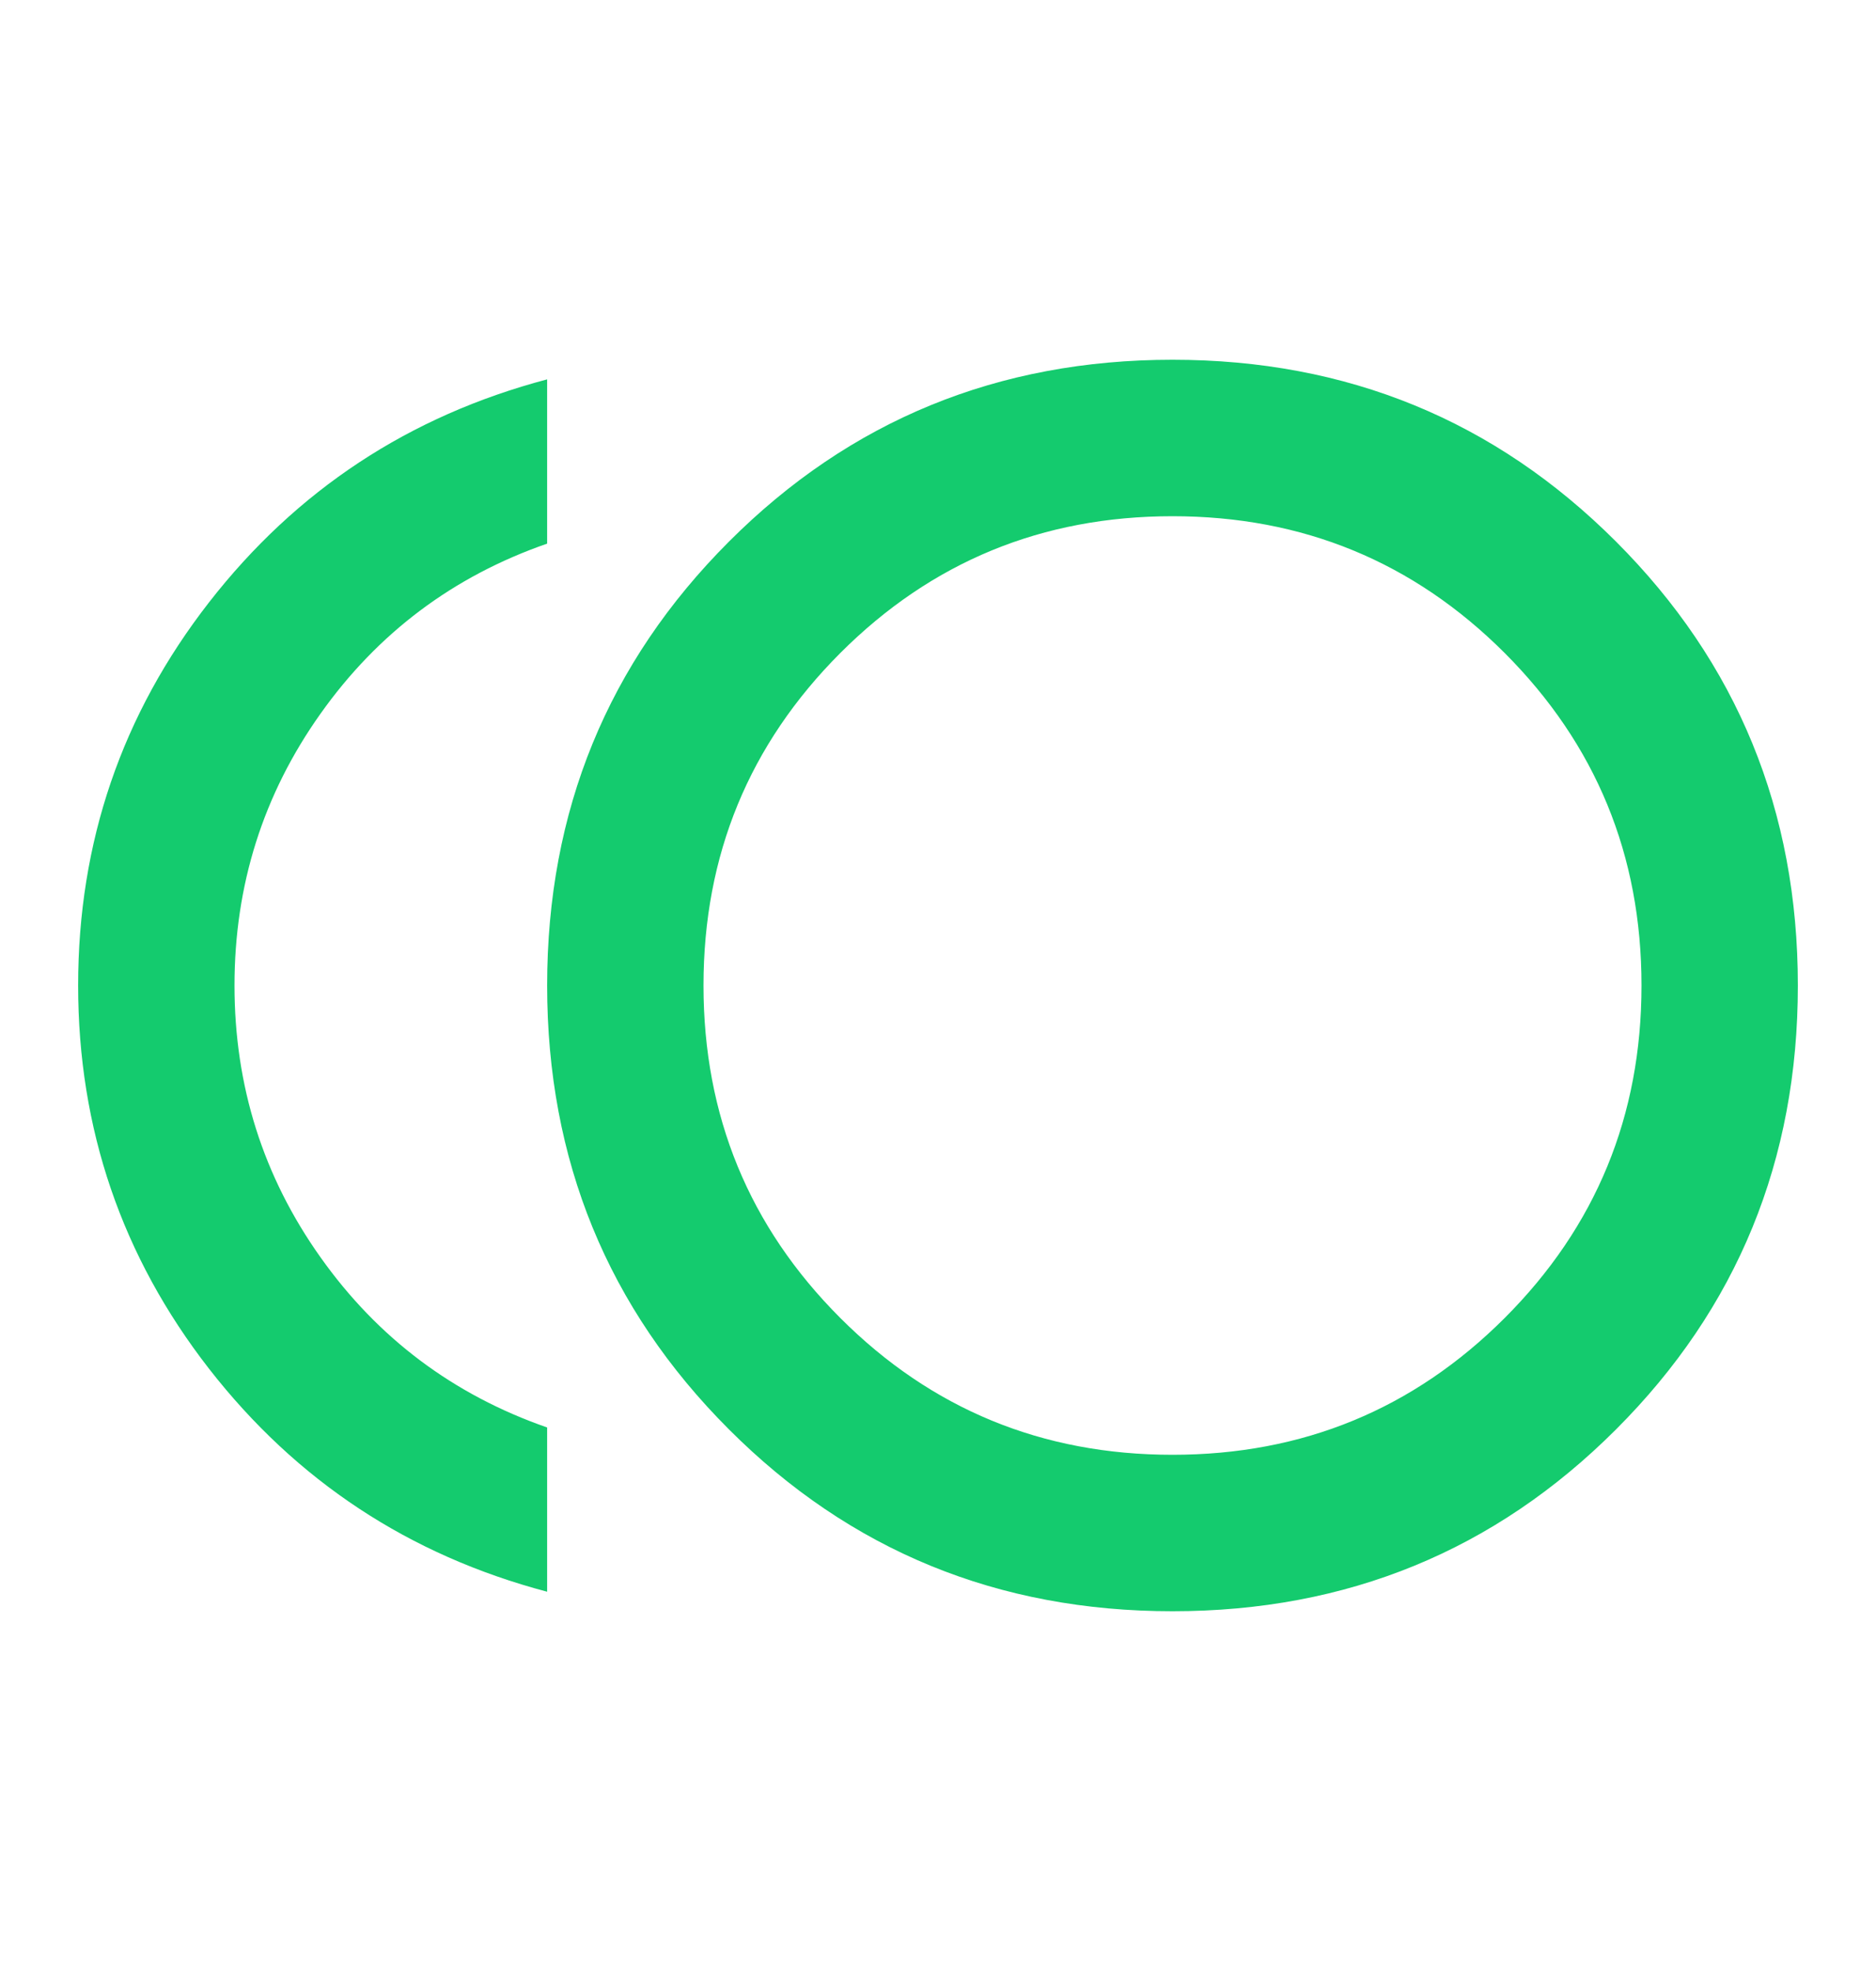<svg xmlns="http://www.w3.org/2000/svg" width="20" height="21" viewBox="0 0 20 21" fill="none"><mask id="mask0_1_8171" style="mask-type:alpha" maskUnits="userSpaceOnUse" x="0" y="0" width="20" height="21"><rect y="0.5" width="20" height="20" fill="#D9D9D9"></rect></mask><g mask="url(#mask0_1_8171)"><path d="M12.5 17.167C10.639 17.167 9.062 16.521 7.771 15.229C6.479 13.938 5.833 12.361 5.833 10.5C5.833 8.639 6.479 7.063 7.771 5.771C9.062 4.479 10.639 3.833 12.5 3.833C14.361 3.833 15.937 4.479 17.229 5.771C18.521 7.063 19.167 8.639 19.167 10.5C19.167 12.361 18.521 13.938 17.229 15.229C15.937 16.521 14.361 17.167 12.5 17.167ZM5.833 16.959C4.361 16.57 3.16 15.778 2.229 14.584C1.299 13.389 0.833 12.028 0.833 10.5C0.833 8.972 1.299 7.611 2.229 6.417C3.16 5.222 4.361 4.431 5.833 4.042V5.792C4.833 6.139 4.028 6.743 3.417 7.604C2.805 8.465 2.5 9.431 2.5 10.5C2.5 11.57 2.805 12.535 3.417 13.396C4.028 14.257 4.833 14.861 5.833 15.209V16.959ZM12.5 15.5C13.889 15.5 15.069 15.014 16.042 14.042C17.014 13.07 17.5 11.889 17.5 10.5C17.5 9.111 17.014 7.931 16.042 6.958C15.069 5.986 13.889 5.5 12.5 5.5C11.111 5.5 9.93 5.986 8.958 6.958C7.986 7.931 7.5 9.111 7.5 10.5C7.5 11.889 7.986 13.07 8.958 14.042C9.93 15.014 11.111 15.5 12.5 15.5Z" fill="#14CB6E"></path></g></svg>